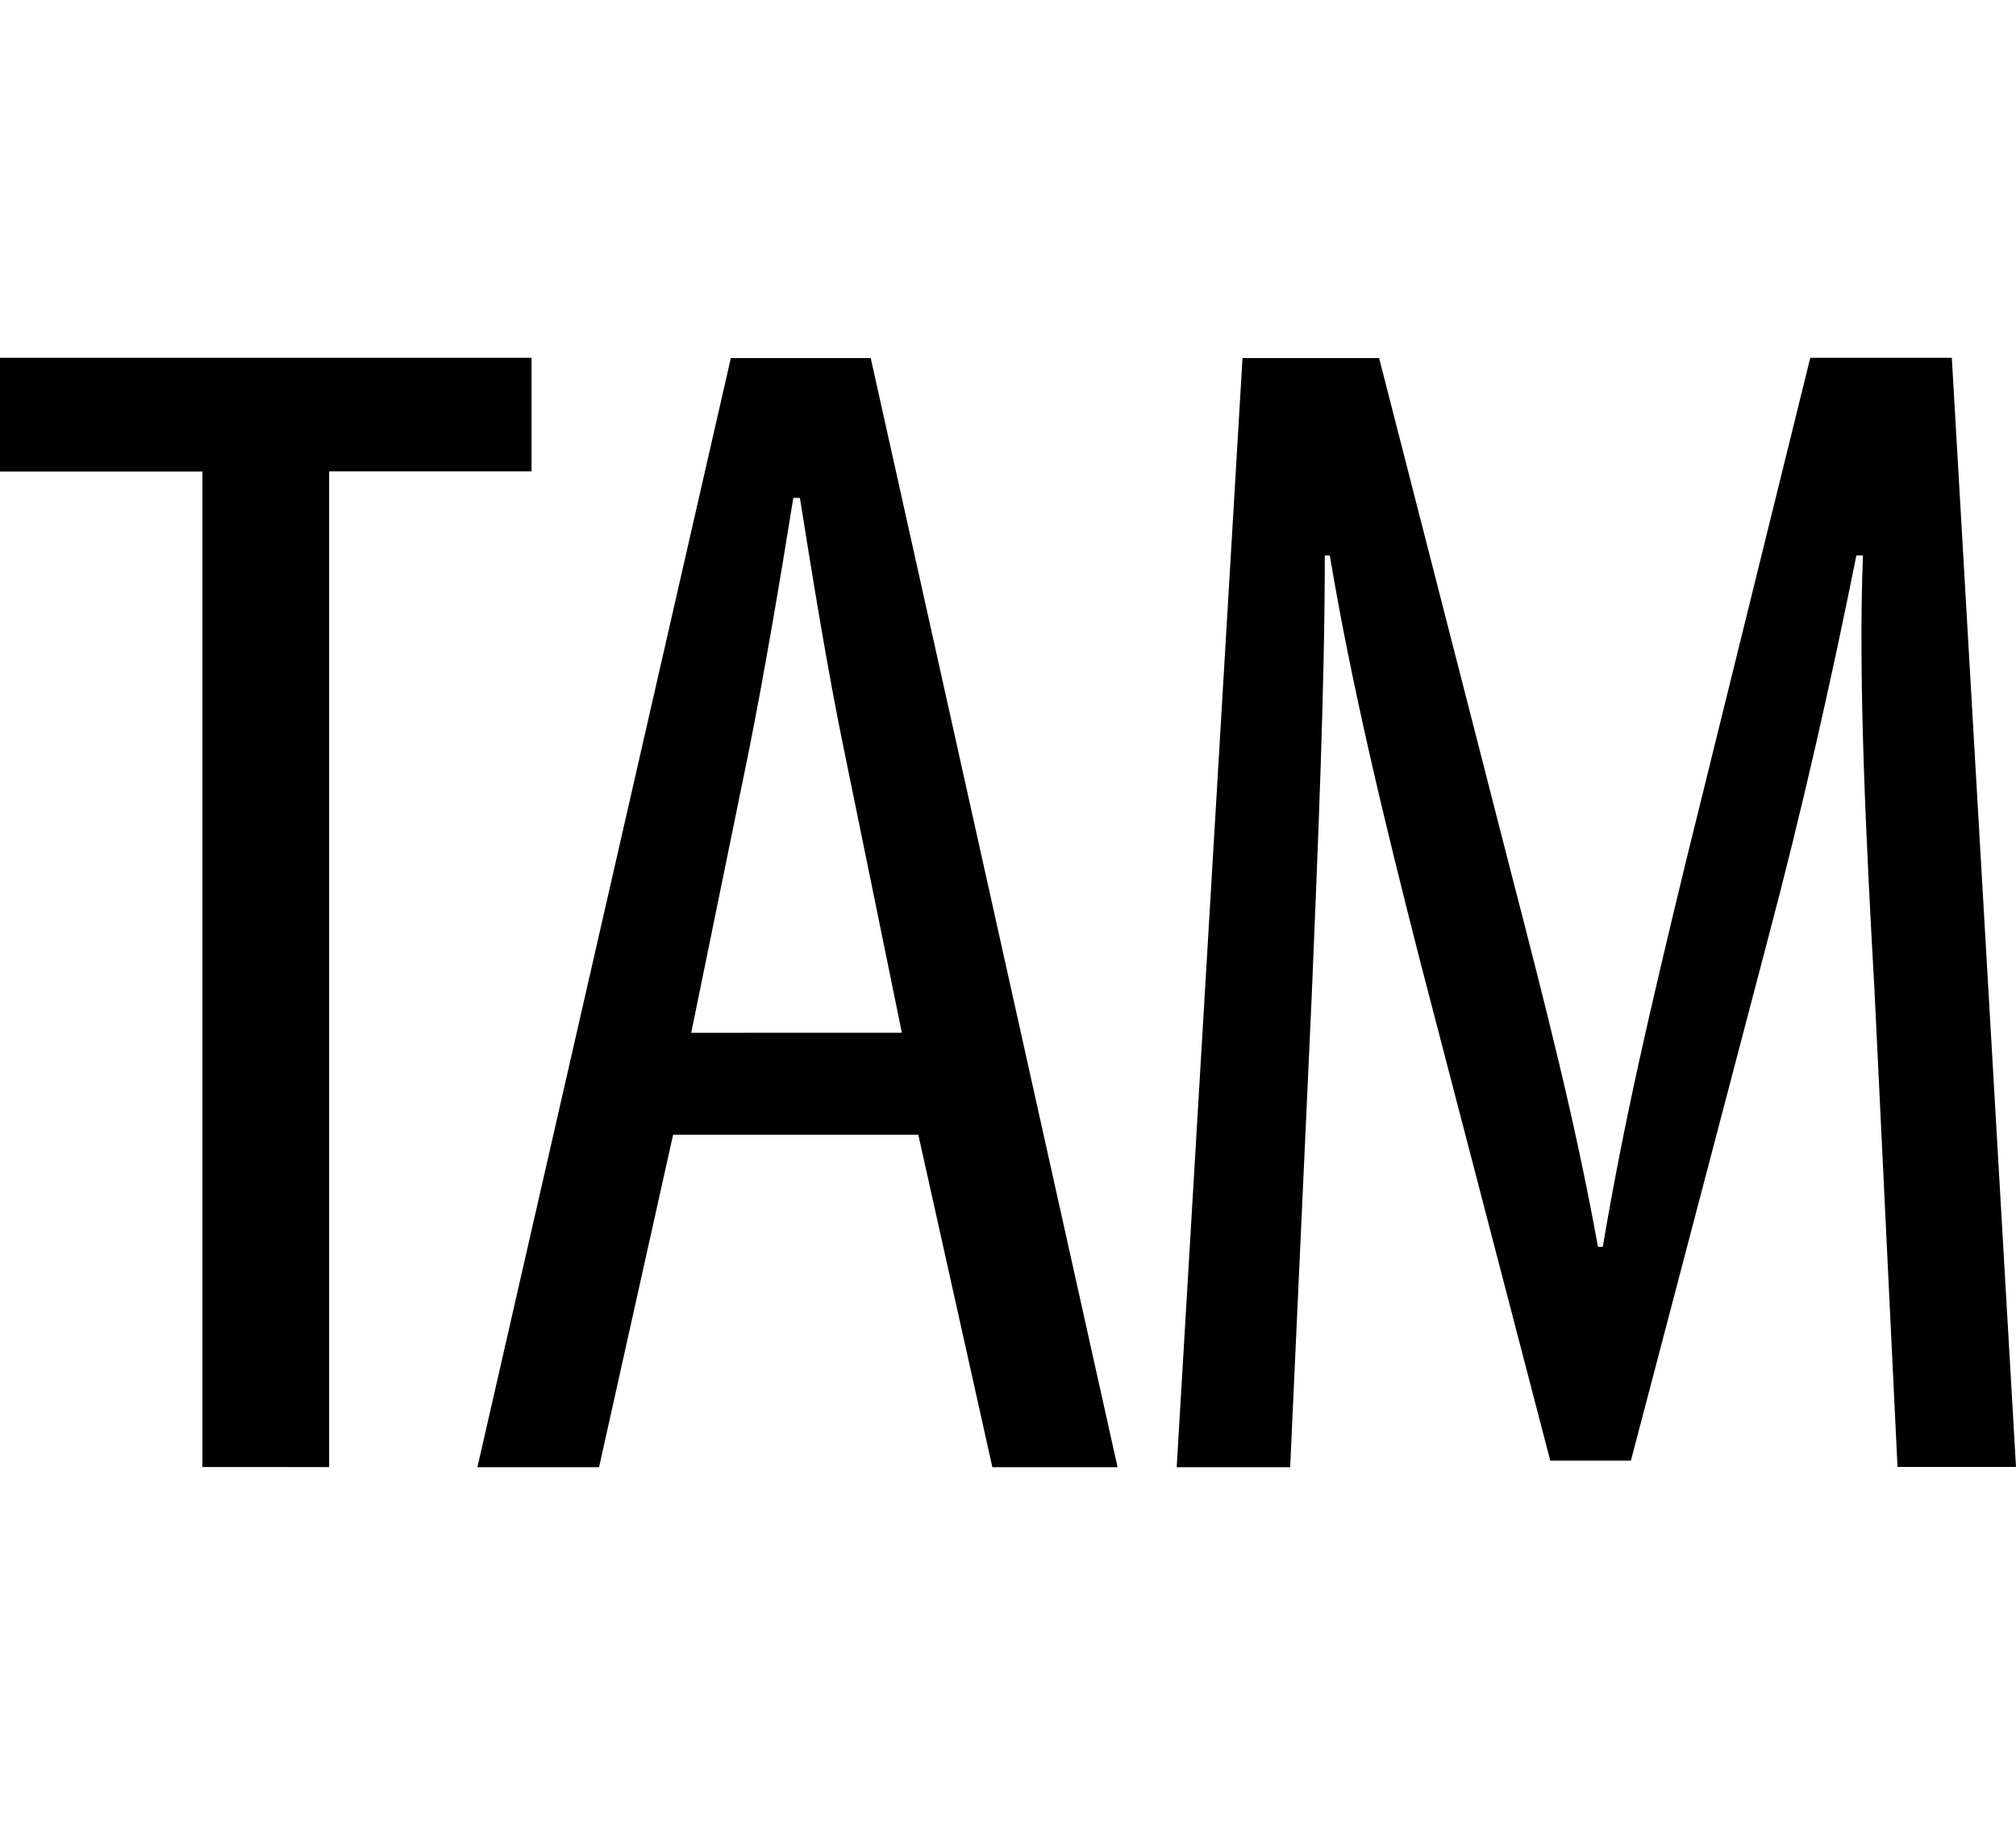 <svg xmlns="http://www.w3.org/2000/svg" viewBox="0 0 563.5 510.13"><defs><style>.cls-1{fill:none;}</style></defs><g id="Layer_2" data-name="Layer 2"><g id="Layer_1-2" data-name="Layer 1"><circle class="cls-1" cx="281.75" cy="255.06" r="255.06"/><path d="M56.58,131.78H0V100H148.58v31.74H92v278.3H56.58Z"/><path d="M188.14,317.16l-20.7,92.92h-34l70.84-310h39.1l69,310h-35l-20.7-92.92Zm63.94-28.52L236,210c-4.6-22.08-8.74-47.84-12.42-70.84h-1.84C218,162.6,213.44,189.28,209.3,210l-16.1,78.66Z"/><path d="M523.94,276.68c-2.3-40.94-4.6-86.48-3.22-121.44h-1.84c-6.9,34.5-15.18,71.3-24.84,107.64L455.86,408.24H433.32L397,268.86c-10.12-39.56-19.32-77.74-25.3-113.62H370.3c0,36.34-1.84,79.58-3.68,123.74l-6,131.1H328.9l18.4-310h38.18l36.34,141.68c10.58,40.94,18.4,71.3,24.84,106.72H448c6-35.42,12.88-64.86,23-106.72L506,100h39.56l17.94,310H530.38Z"/></g></g></svg>